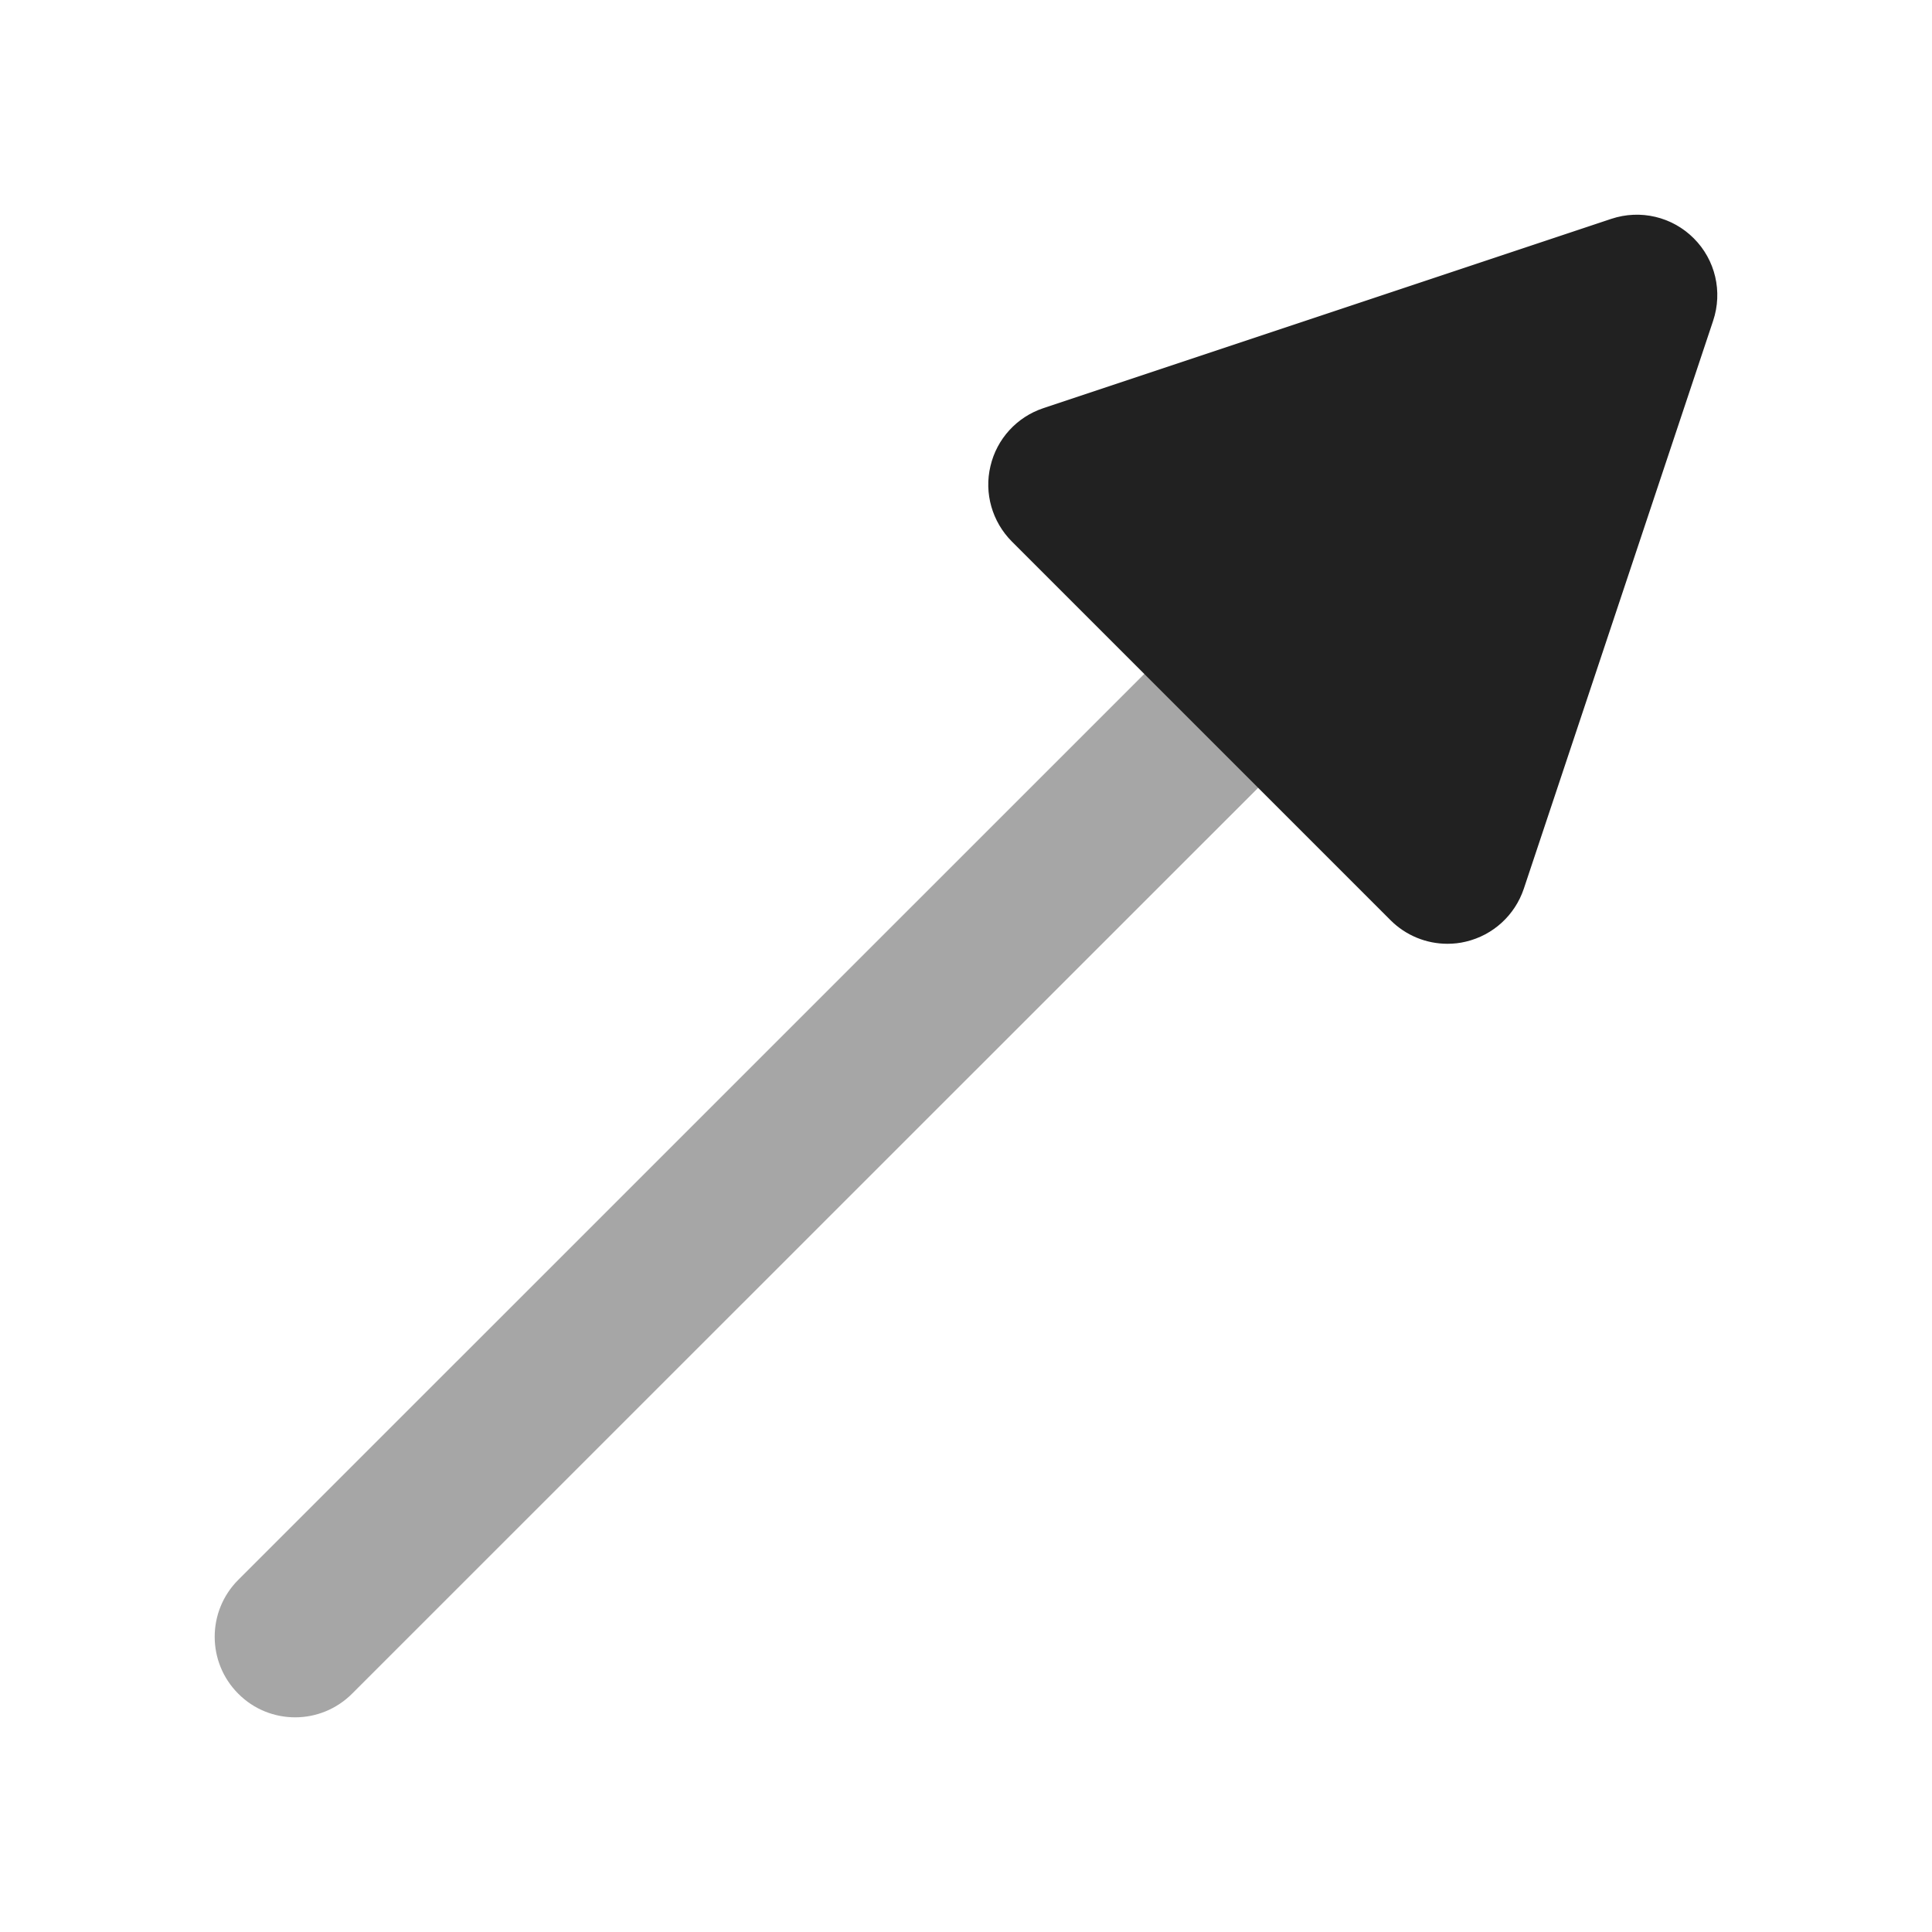 <svg xmlns="http://www.w3.org/2000/svg" height="18" width="18" viewBox="0 0 18 18"><title>tool arrow</title><g fill="#212121" class="nc-icon-wrapper"><path opacity="0.4" d="M2.75 16C2.558 16 2.366 15.927 2.22 15.78C1.927 15.487 1.927 15.012 2.22 14.719L11.192 5.748C11.485 5.455 11.96 5.455 12.253 5.748C12.546 6.041 12.546 6.516 12.253 6.809L3.28 15.78C3.134 15.926 2.942 16 2.75 16Z" data-color="color-2"></path> <path d="M15.78 2.22C15.579 2.019 15.283 1.949 15.012 2.039L9.72 3.803C9.474 3.885 9.287 4.089 9.228 4.342C9.167 4.595 9.244 4.861 9.427 5.045L12.955 8.573C13.098 8.716 13.289 8.793 13.485 8.793C13.543 8.793 13.6 8.787 13.657 8.773C13.911 8.713 14.114 8.527 14.197 8.28L15.961 2.988C16.051 2.718 15.982 2.421 15.78 2.22Z"></path></g></svg>